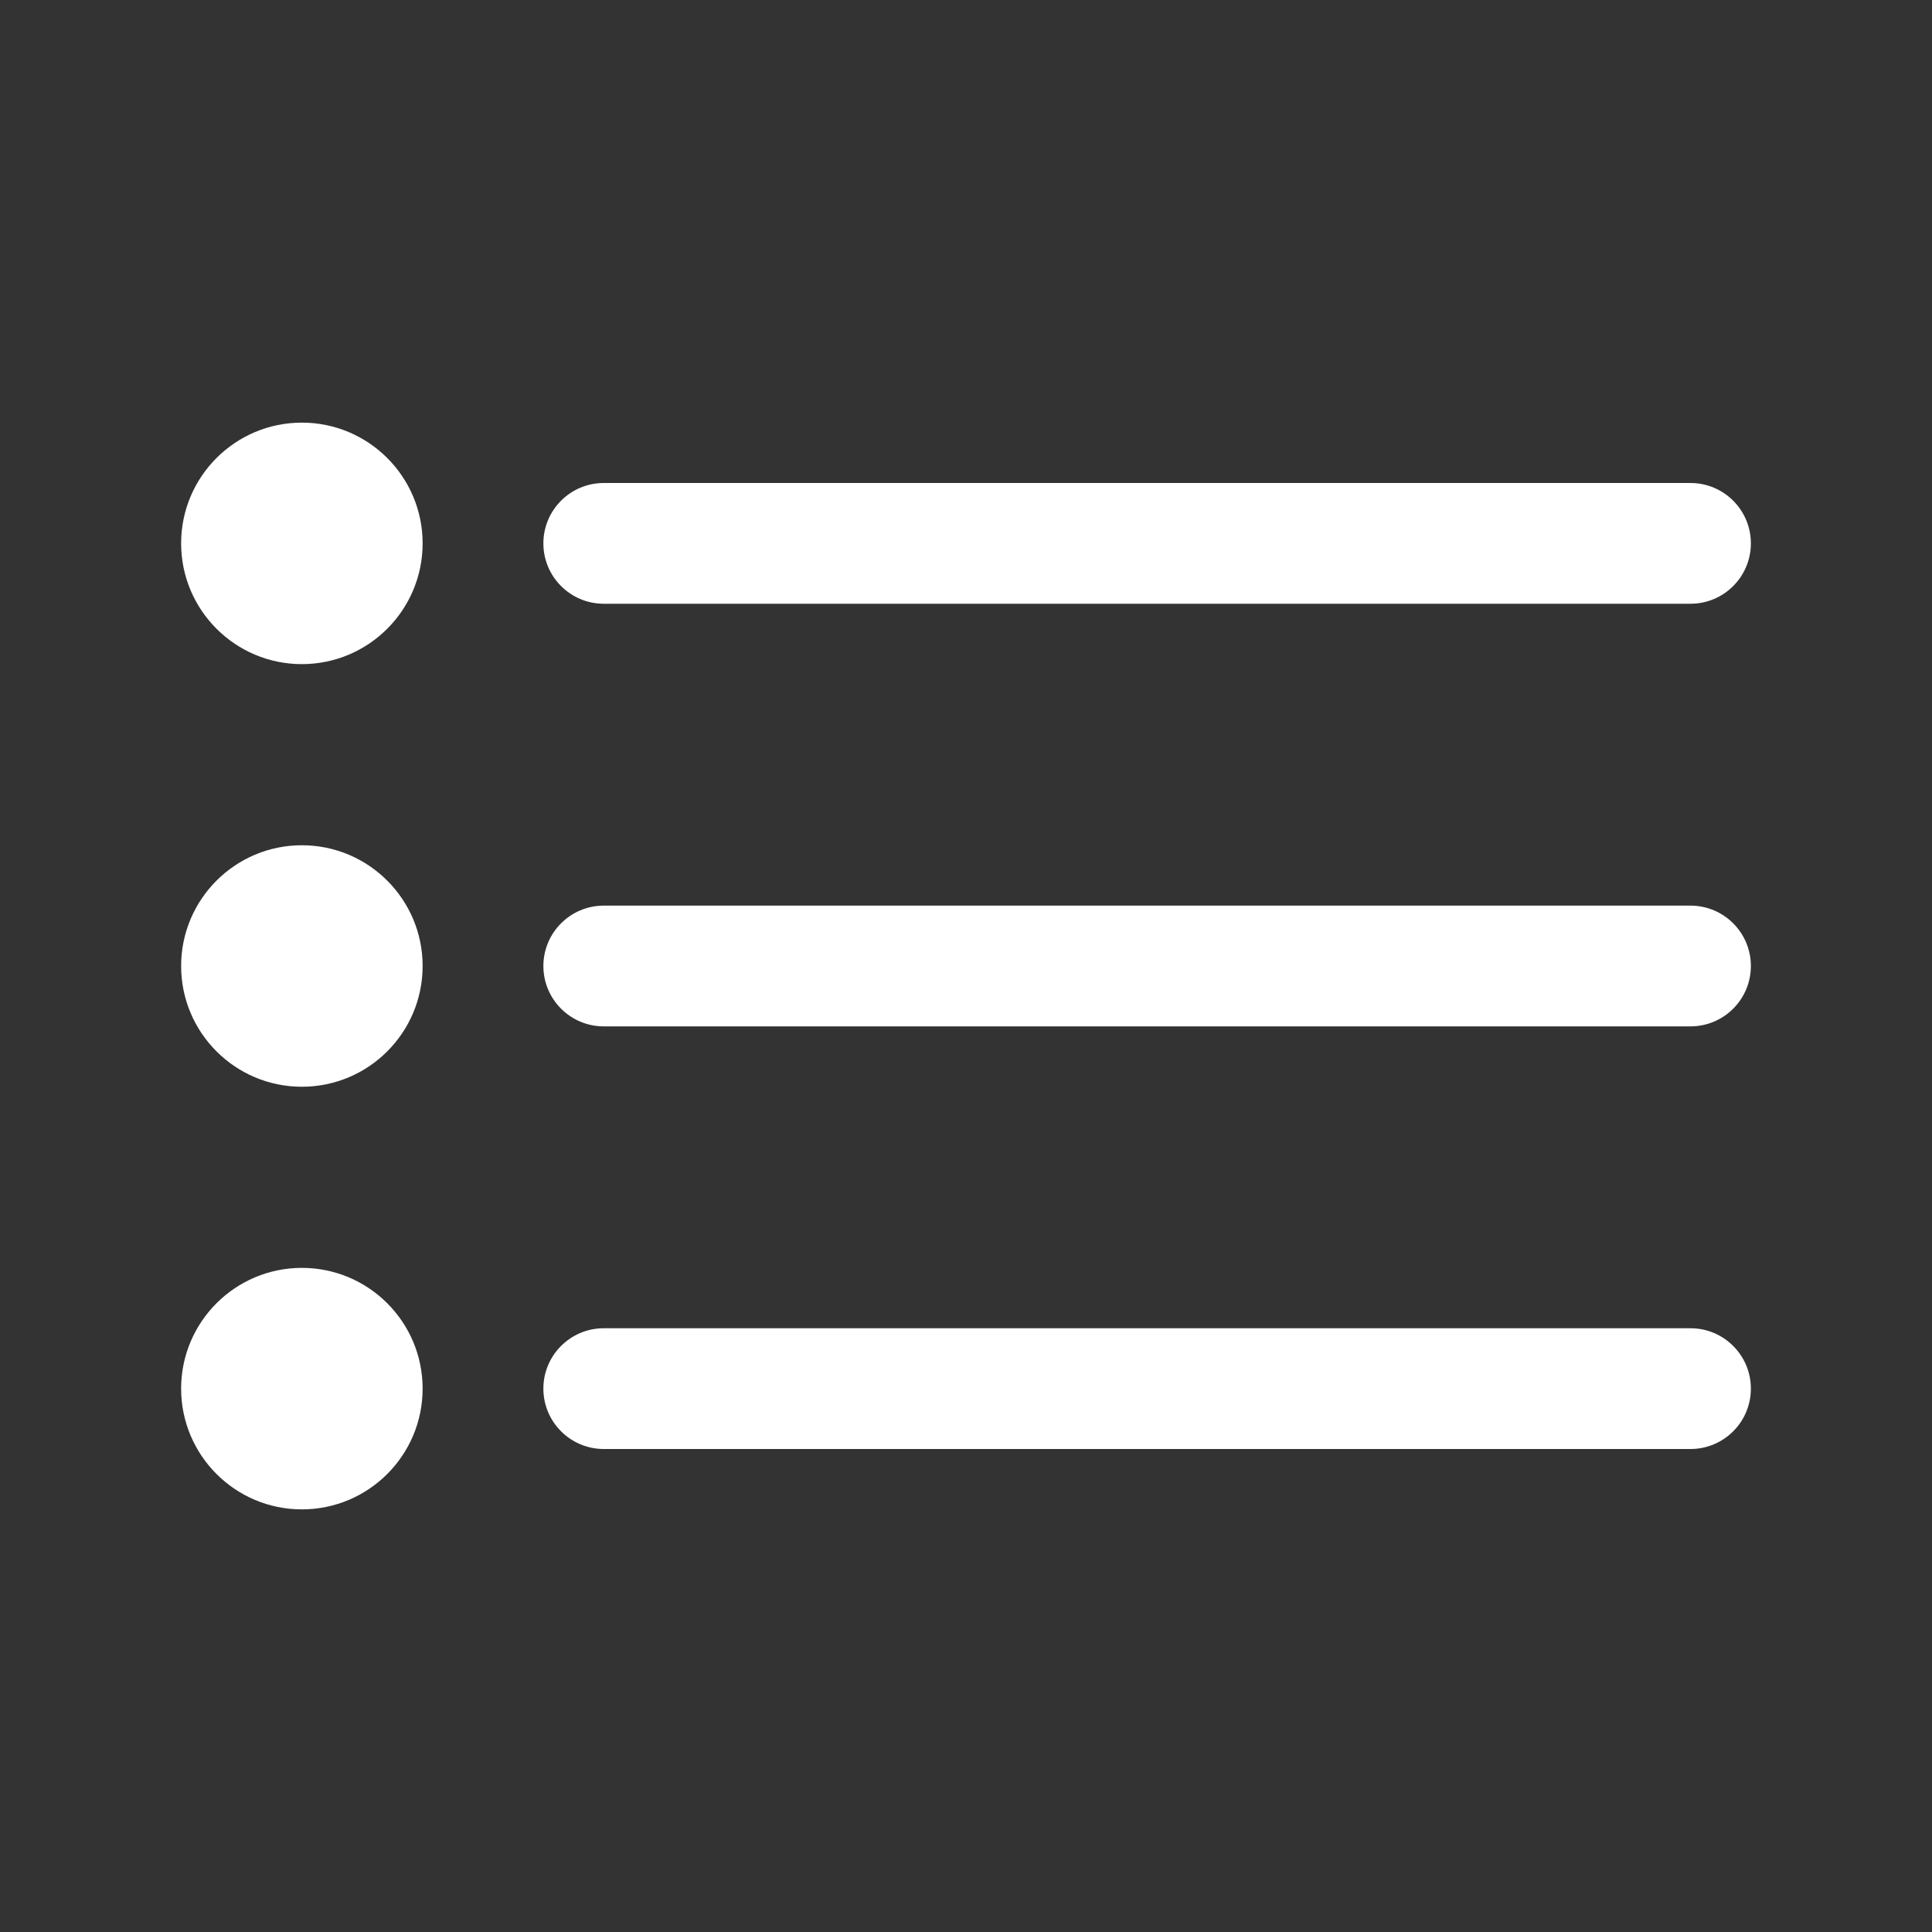 <svg width="24" height="24" viewBox="0 0 24 24" fill="none" xmlns="http://www.w3.org/2000/svg">
<rect x="0" y="0" width="24" height="24" fill="#333333" stroke="none"/>
<path fill-rule="evenodd" clip-rule="evenodd" d="M6.75 6.75C6.75 6.336 7.086 6 7.5 6H21C21.414 6 21.75 6.336 21.75 6.75C21.75 7.164 21.414 7.5 21 7.5H7.5C7.086 7.5 6.75 7.164 6.75 6.75Z" fill="white"/>
<path fill-rule="evenodd" clip-rule="evenodd" d="M6.75 12C6.75 11.586 7.086 11.25 7.5 11.25H21C21.414 11.25 21.75 11.586 21.75 12C21.75 12.414 21.414 12.75 21 12.75H7.5C7.086 12.75 6.75 12.414 6.75 12Z" fill="white"/>
<path fill-rule="evenodd" clip-rule="evenodd" d="M6.75 17.25C6.75 16.836 7.086 16.5 7.5 16.5H21C21.414 16.5 21.75 16.836 21.75 17.25C21.75 17.664 21.414 18 21 18H7.5C7.086 18 6.75 17.664 6.75 17.25Z" fill="white"/>
<path fill-rule="evenodd" clip-rule="evenodd" d="M2.25 6.75C2.25 5.922 2.922 5.25 3.75 5.25C4.578 5.25 5.25 5.922 5.25 6.75C5.25 7.578 4.578 8.25 3.75 8.25C2.922 8.25 2.25 7.578 2.25 6.75Z" fill="white"/>
<path fill-rule="evenodd" clip-rule="evenodd" d="M2.25 12C2.25 11.172 2.922 10.5 3.75 10.5C4.578 10.5 5.25 11.172 5.25 12C5.25 12.828 4.578 13.5 3.75 13.5C2.922 13.5 2.25 12.828 2.25 12Z" fill="white"/>
<path fill-rule="evenodd" clip-rule="evenodd" d="M2.25 17.25C2.25 16.422 2.922 15.75 3.75 15.75C4.578 15.75 5.25 16.422 5.25 17.25C5.25 18.078 4.578 18.75 3.75 18.75C2.922 18.75 2.25 18.078 2.25 17.25Z" fill="white"/>
</svg>
